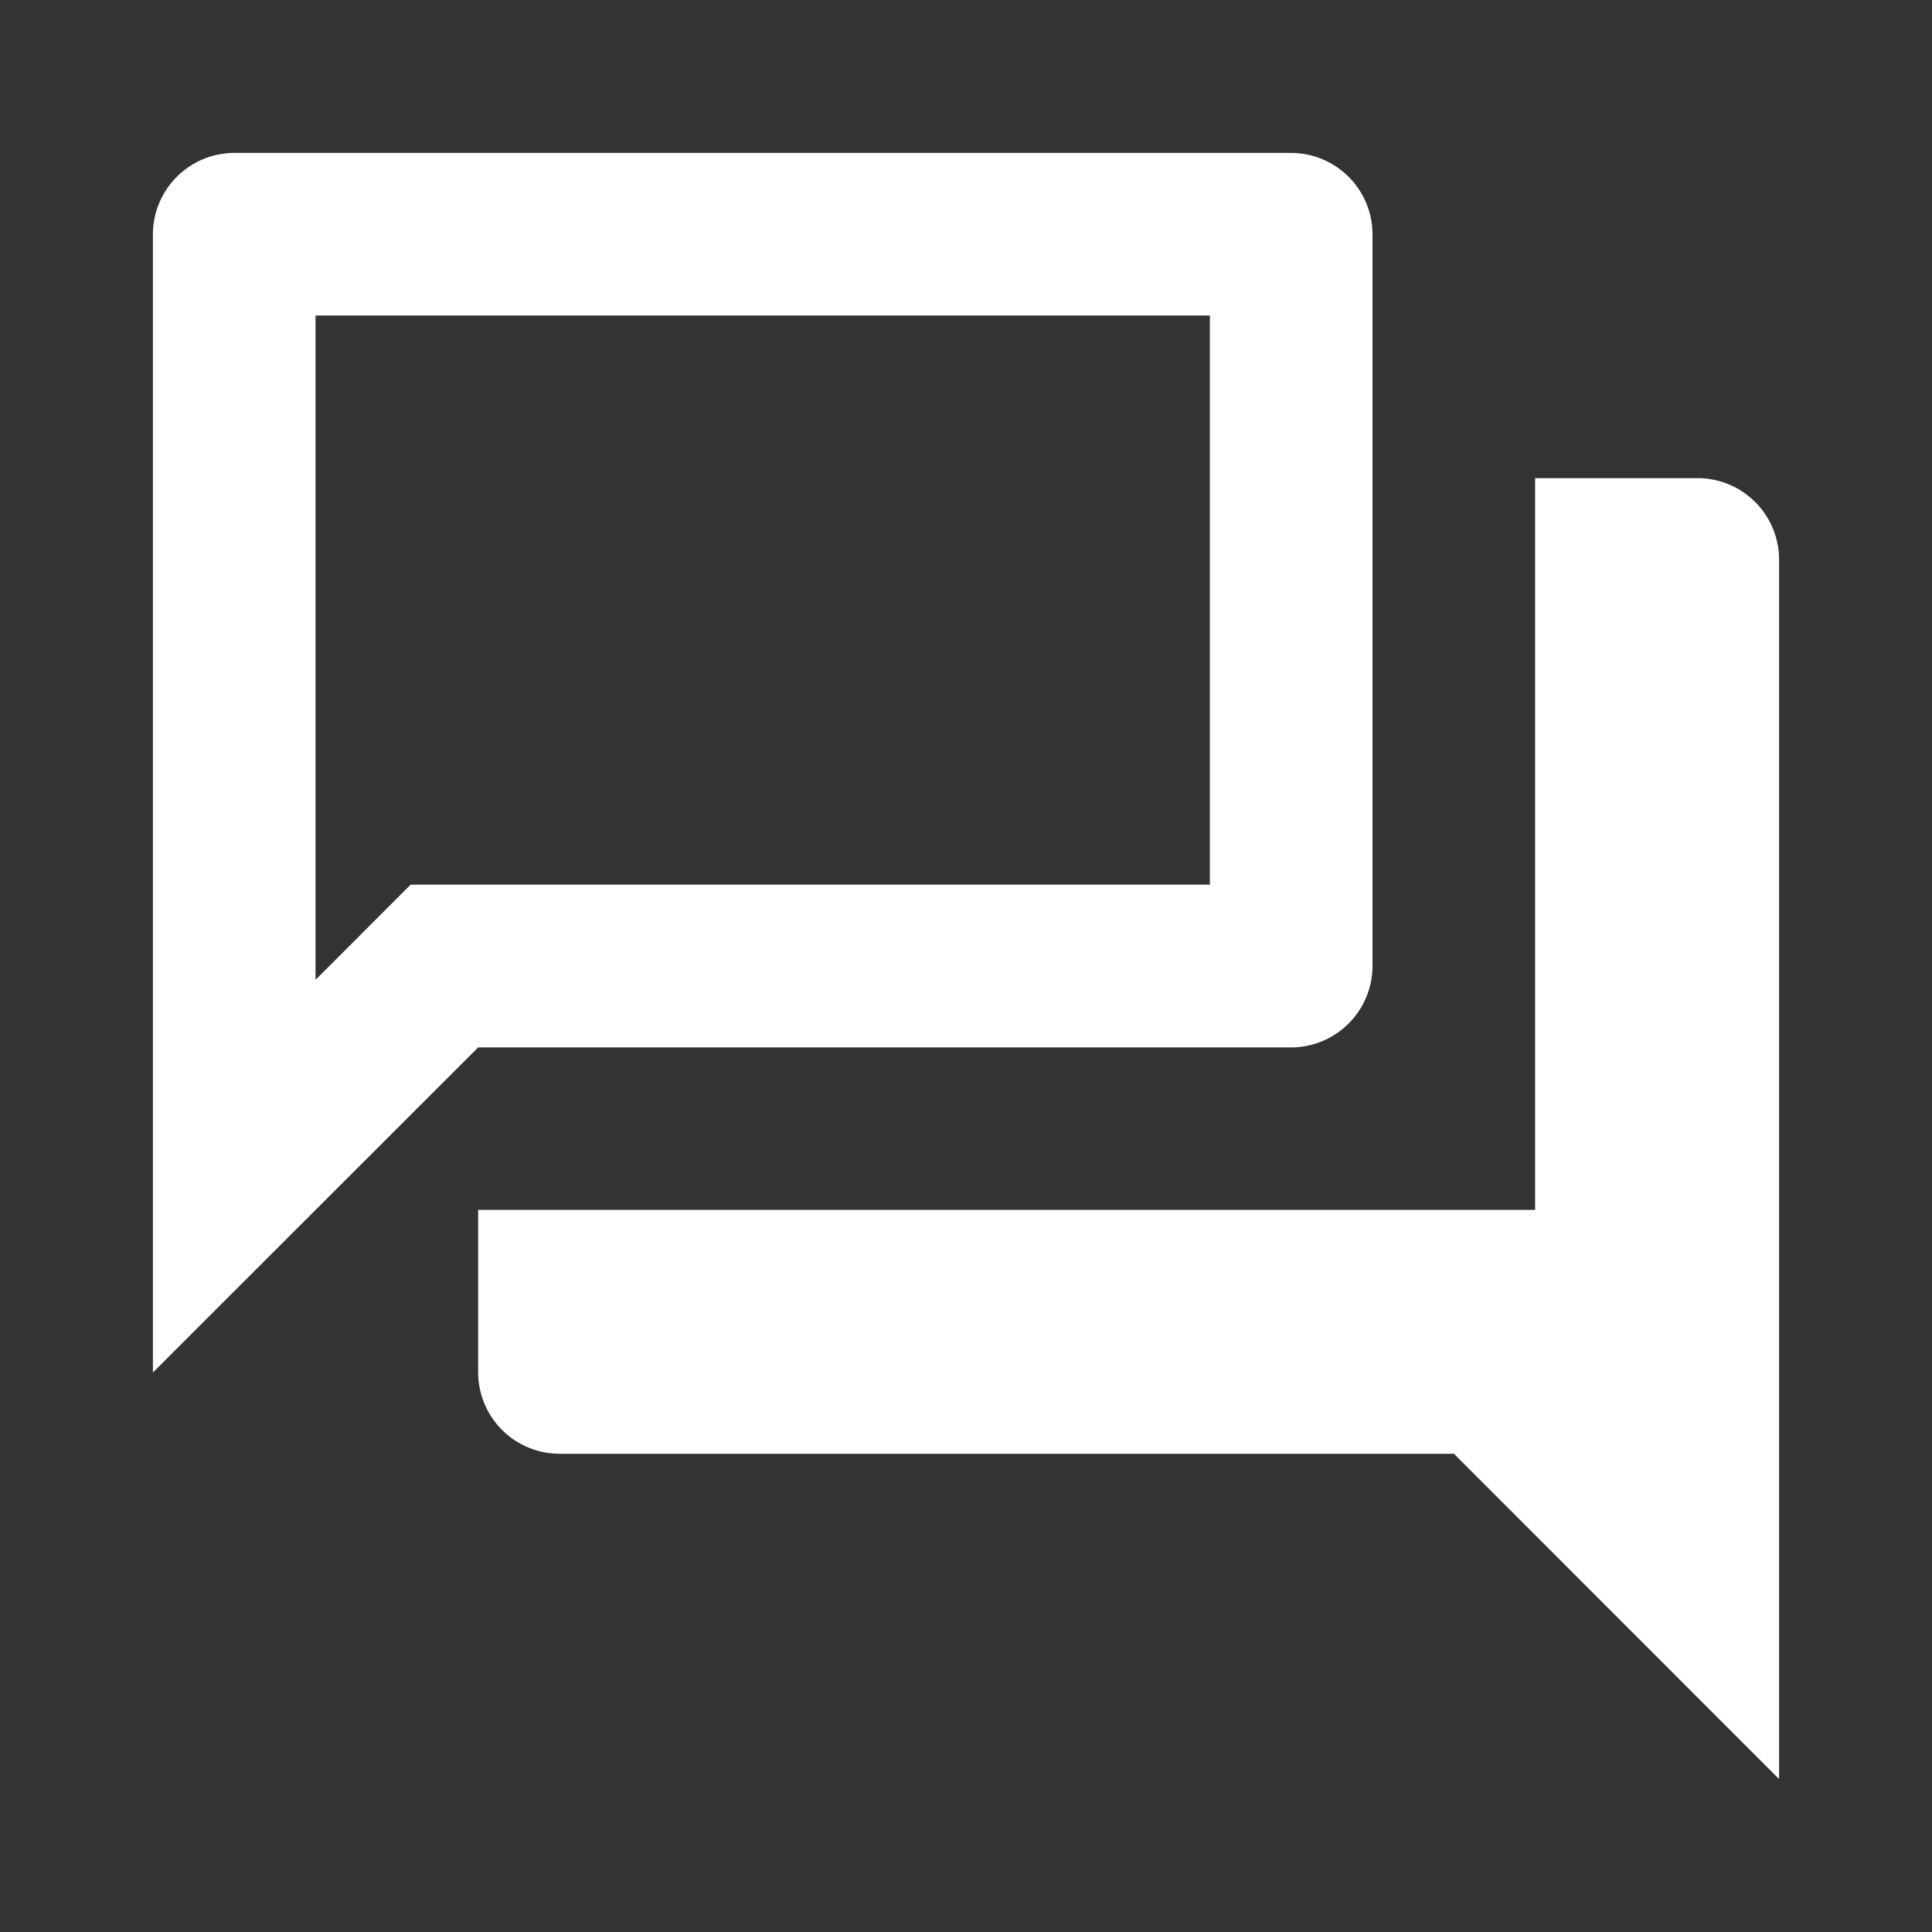 <svg xmlns="http://www.w3.org/2000/svg" width="25.27" height="25.27" viewBox="0 0 25.27 25.27"><rect x="0" y="0" width="25.27" height="25.27" fill="#333333" stroke="none"/><g id="icon-chat" transform="translate(-12.365 -12.365)"><g id="forum_black_48dp" transform="translate(12.365 12.365)"><path id="Path_1194" data-name="Path 1194" d="M0 0H25.27V25.27H0z" fill="none"/><path id="Path_1195" data-name="Path 1195" d="M15.825 4.127v7.444H5.371L4.127 12.816V4.127h11.7M16.889 2H3.063A1.067 1.067.0 002 3.063V17.952L6.254 13.7H16.889a1.067 1.067.0 001.063-1.063V3.063A1.067 1.067.0 0016.889 2zm5.317 4.254H20.079v9.571H6.254v2.127a1.067 1.067.0 001.063 1.063h11.7L23.27 23.27V7.317A1.067 1.067.0 0022.206 6.254z" fill="#fff"/></g></g></svg>